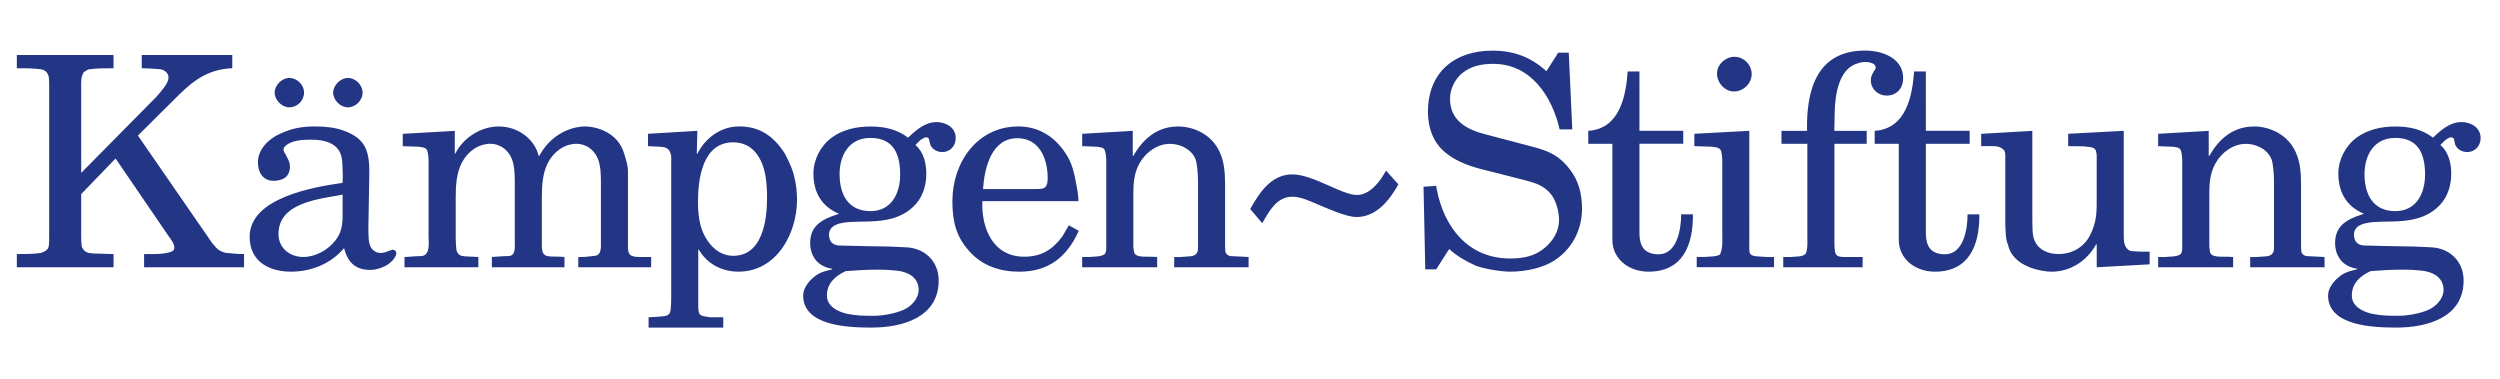<?xml version="1.0" encoding="UTF-8"?><svg id="Ebene_1" xmlns="http://www.w3.org/2000/svg" xmlns:xlink="http://www.w3.org/1999/xlink" viewBox="0 0 841.89 127.56"><defs><style>.cls-1{fill:none;}.cls-2{clip-path:url(#clippath);}.cls-3{fill:#233585;}</style><clipPath id="clippath"><rect class="cls-1" y="0" width="841.89" height="127.56"/></clipPath></defs><g class="cls-2"><path class="cls-3" d="M798.33,91.29c3.76-.3,7.42-.49,11.19-.49,1.88,0,3.76,.1,5.64,.3,3.76,.3,7.72,2.08,7.72,6.53,0,2.97-2.57,5.64-5.15,6.73-2.67,1.19-6.93,1.98-9.9,1.98-3.37,0-5.84,0-9.11-.69-3.07-.69-6.73-2.48-6.73-6.14,0-4.16,2.87-6.63,6.34-8.22m8.22-44.85c7.92,0,10.1,5.44,10.1,12.38,0,6.34-2.97,12.28-10,12.28-7.52,0-10.39-5.64-10.39-12.47,0-6.43,3.27-12.18,10.3-12.18m-13.66,44.45c-1.98,.49-3.66,.99-5.25,2.38-1.88,1.49-3.66,3.86-3.66,6.24,0,10.4,15.64,10.79,23.07,10.79,10.3,0,22.57-3.37,22.57-15.84,0-6.53-4.75-10.99-11.09-11.19-2.67-.1-5.35-.3-8.02-.3-1.98,0-3.86-.1-5.84-.1-2.77,0-5.54-.2-8.32-.2-2.28,0-3.66-1.29-3.66-3.66,0-4.36,6.53-4.26,9.6-4.36,5.35-.1,10.69,0,15.54-2.67,5.15-2.87,7.62-7.62,7.62-13.56,0-3.47-.89-7.23-3.66-9.6l1.68-1.68c.4-.3,.89-.49,1.29-.79,.79-.1,1.09-.3,1.58,.4,.1,.59,.3,1.19,.4,1.78,.3,.99,1.19,1.88,2.18,2.28,3.17,1.29,6.43-.79,6.43-4.36s-3.37-5.35-6.43-5.35c-3.86,0-6.93,2.67-9.6,5.25-3.76-2.87-8.02-3.76-12.67-3.76s-9.31,.99-13.07,3.76c-3.76,2.77-6.14,7.43-6.14,12.08,0,6.34,2.77,11.09,8.61,13.56l-.89,.3c-4.85,1.58-8.81,3.76-8.81,9.5,0,4.75,2.77,8.02,7.42,8.71v.2l-.89,.2Zm-66.12-.89h25.24v-3.46l-1.88-.1c-1.58-.1-5.74,.5-5.94-1.78-.1-.59-.1-1.19-.2-1.68v-16.53c0-4.16,0-7.72,2.08-11.48,2.08-3.66,5.94-6.53,10.2-6.53s8.42,2.57,9.01,6.53c.2,1.39,.49,3.07,.49,6.63v21.48c0,.49,0,.99-.1,1.48-.2,.3-.3,.79-.59,.99-.49,.59-1.68,.79-2.38,.79-1.68,.1-3.27,.3-4.95,.2v3.46h25.05v-3.46l-1.78-.1c-1.48-.1-2.87-.1-4.26-.2-.79-.1-1.68-.69-1.78-1.58,0-.5-.1-.99-.1-1.49v-21.28c0-4.46-.49-7.23-1.29-9.41-2.77-7.82-10.2-9.9-14.45-9.9-4.55,0-10.49,1.68-15.15,9.9h-.2v-8.42l-17.03,.99v4.16l5.05,.2c.99,.2,2.08,.1,2.57,1.19,.59,1.78,.49,3.66,.49,5.54v27.62c0,.69-.2,1.68-.79,1.98-1.39,.79-3.27,.59-4.85,.79h-2.47v3.46Zm-59.61-40.79h1.98c1.78,0,3.96-.3,5.45,1.09,.69,.59,.69,1.49,.69,2.28v21.29c0,2.57,.1,7.23,.89,8.41,1.58,7.92,12.08,9.21,14.65,9.21,6.43,0,11.98-3.66,15.05-9.21h.2v7.72l17.82-.99v-4.26h-2.08c-1.39,0-2.67-.1-4.06-.2-.59-.1-1.09-.4-1.49-.89-1.09-1.09-1.09-3.17-1.09-4.65V44.06l-18.71,.99v4.16c2.38,.1,4.85-.1,7.23,.3,1.98,.3,2.18,.89,2.38,2.77v13.96c0,4.95,.1,8.12-2.08,12.67-2.08,4.26-6.04,6.63-10.79,6.63s-8.51-2.47-8.71-7.62c-.1-1.88-.1-3.66-.1-5.54v-28.31l-17.23,.99v4.16Zm-35.87-.79h8.12v32.37c0,6.24,5.35,10.69,12.18,10.69,11.58,0,15.05-9.01,14.95-19.31h-3.96c0,5.05-1.39,13.46-7.62,13.46s-6.43-4.75-6.43-7.62v-29.6h14.75v-4.36h-14.75V24.06h-3.96c-.59,8.32-2.67,19.3-13.27,20v4.36Zm-13.57,0h10.89v-4.36h-10.89c0-1.98,.1-3.96,.1-5.94,.1-5.64,1.19-15.15,7.92-16.83,1.58-.59,3.66-.59,5.15,.2,.3,.2,.49,.5,.69,.79,.1,.2,.1,.59,0,.79-.1,.3-.3,.59-.49,.79-.1,.3-.3,.59-.49,.89-1.88,3.56,.89,7.42,4.75,7.42,3.46,0,5.54-2.57,5.54-5.84,0-6.73-6.93-9.31-12.87-9.31-16.24,0-19.8,13.36-19.5,27.03h-8.61v4.36h8.71v30.89c0,1.98,.2,4.16-.49,6.04-.99,1.29-3.56,.99-5.05,1.19h-2.57v3.46h26.73v-3.46h-2.57c-6.73,0-6.93,.69-6.93-5.84V48.42Zm-27.84-23.46c0-3.17-2.67-5.84-5.84-5.84-2.97,0-5.84,2.57-5.84,5.64s2.57,6.04,5.74,6.04,5.94-2.77,5.94-5.84m7.52,65.04v-3.46c-1.78,.1-3.66-.1-5.45-.2-3.27-.2-2.87-1.19-2.87-4.26V44.06l-18.51,.99v4.16l5.94,.2c1.09,.2,2.28,.1,2.97,1.19,.59,1.78,.5,3.66,.5,5.54v22.77c0,2.28,.2,4.75-.79,6.83-1.48,.79-3.46,.59-5.15,.79h-2.67v3.46h26.04Zm-62.56-41.58h8.12v32.37c0,6.24,5.35,10.69,12.18,10.69,11.58,0,15.05-9.01,14.95-19.31h-3.96c0,5.05-1.39,13.46-7.62,13.46s-6.43-4.75-6.43-7.62v-29.6h14.75v-4.36h-14.75V24.06h-3.96c-.59,8.32-2.67,19.3-13.27,20v4.36Zm-54.86,42.27h3.66l4.36-6.83c2.48,2.28,5.74,4.16,8.81,5.54,2.57,1.09,8.81,2.08,11.68,2.08,5.45,0,11.98-1.29,16.33-4.75,5.15-3.96,7.92-10,7.92-16.43,0-4.95-1.09-9.4-4.16-13.36-3.47-4.55-7.13-6.14-12.47-7.52l-16.14-4.26c-6.14-1.58-11.68-4.65-11.68-11.88,0-3.27,1.58-6.53,4.06-8.61,2.97-2.48,6.73-3.17,10.49-3.17,12.67,0,19.8,10.89,22.37,22.08h4.26l-1.19-25.84h-3.56l-3.96,6.24c-5.35-4.85-11.09-6.93-18.22-6.93-12.77,0-21.68,7.33-21.68,20.59,0,5.54,1.88,10.79,6.43,14.16,5.25,3.96,10.79,4.95,17.03,6.53l10,2.57c2.97,.79,5.44,1.68,7.52,3.96,2.08,2.18,3.17,6.24,3.17,9.21,0,3.76-1.98,7.03-4.85,9.41-3.37,2.87-7.33,3.56-11.68,3.56-13.96,0-22.18-10.4-24.65-23.27,0-.4-.2-.79-.2-1.19l-4.26,.3,.59,27.82Zm-13.24-33.26c-1.88,3.56-5.35,8.22-9.8,8.22-5.15,0-14.75-6.93-21.78-6.93s-11.09,6.14-14.16,11.68l4.06,4.75c2.28-3.96,4.85-8.91,10.1-8.91,2.87,0,5.74,1.39,8.32,2.47,3.37,1.39,9.7,4.36,13.36,4.36,6.63,0,11.09-5.64,14.06-10.99l-4.16-4.65Zm-102.32,32.57h25.25v-3.46l-1.88-.1c-1.58-.1-5.74,.5-5.94-1.78-.1-.59-.1-1.19-.2-1.68v-16.53c0-4.16,0-7.72,2.08-11.48,2.08-3.66,5.94-6.53,10.2-6.53s8.42,2.57,9.01,6.53c.2,1.39,.49,3.07,.49,6.63v21.48c0,.49,0,.99-.1,1.48-.2,.3-.3,.79-.59,.99-.49,.59-1.68,.79-2.38,.79-1.68,.1-3.27,.3-4.95,.2v3.46h25.05v-3.46l-1.78-.1c-1.48-.1-2.87-.1-4.26-.2-.79-.1-1.68-.69-1.78-1.58,0-.5-.1-.99-.1-1.49v-21.28c0-4.46-.49-7.23-1.29-9.41-2.77-7.82-10.2-9.9-14.45-9.9-4.55,0-10.49,1.68-15.15,9.9h-.2v-8.42l-17.03,.99v4.16l5.05,.2c.99,.2,2.08,.1,2.57,1.19,.59,1.78,.49,3.66,.49,5.54v27.62c0,.69-.2,1.68-.79,1.98-1.39,.79-3.27,.59-4.85,.79h-2.48v3.46Zm-33.4-26.33c.49-7.03,2.77-17.13,11.58-17.13,7.52,0,10.2,7.03,10.2,13.46,0,3.96-1.68,3.66-5.15,3.66h-16.63Zm32.17,4.06c-.1-1.49-.2-2.87-.5-4.26-.69-3.76-1.29-7.62-3.27-10.89-3.66-6.14-9.21-10-16.53-10-13.76,0-22.18,12.08-22.18,25.15,0,6.73,1.19,11.88,5.74,16.93,4.36,4.85,10.3,6.83,16.73,6.83,9.9,0,16.04-4.85,20.1-13.76l-3.36-1.88c-.3,.59-.59,1.19-.99,1.68-.3,.69-.79,1.39-1.19,2.08-3.37,4.55-7.13,6.83-12.87,6.83-10.49,0-14.45-9.6-14.06-18.71h32.37Zm-78.39,23.56c3.76-.3,7.42-.49,11.19-.49,1.88,0,3.76,.1,5.64,.3,3.76,.3,7.72,2.08,7.72,6.53,0,2.97-2.57,5.64-5.15,6.73-2.67,1.19-6.93,1.98-9.9,1.98-3.37,0-5.84,0-9.11-.69-3.07-.69-6.73-2.48-6.73-6.14,0-4.16,2.87-6.63,6.34-8.22m8.22-44.85c7.92,0,10.1,5.44,10.1,12.38,0,6.34-2.97,12.28-10,12.28-7.52,0-10.4-5.64-10.4-12.47,0-6.43,3.27-12.18,10.3-12.18m-13.66,44.45c-1.98,.49-3.66,.99-5.25,2.38-1.88,1.49-3.66,3.86-3.66,6.24,0,10.4,15.64,10.79,23.07,10.79,10.29,0,22.57-3.37,22.57-15.84,0-6.53-4.75-10.99-11.09-11.19-2.67-.1-5.35-.3-8.02-.3-1.98,0-3.86-.1-5.84-.1-2.77,0-5.54-.2-8.32-.2-2.28,0-3.66-1.29-3.66-3.66,0-4.36,6.53-4.26,9.6-4.36,5.35-.1,10.69,0,15.54-2.67,5.15-2.87,7.62-7.62,7.62-13.56,0-3.47-.89-7.23-3.66-9.6l1.68-1.68c.4-.3,.89-.49,1.29-.79,.79-.1,1.09-.3,1.58,.4,.1,.59,.3,1.19,.4,1.78,.3,.99,1.19,1.88,2.18,2.28,3.17,1.29,6.44-.79,6.44-4.36s-3.37-5.35-6.44-5.35c-3.86,0-6.93,2.67-9.6,5.25-3.76-2.87-8.02-3.76-12.67-3.76s-9.31,.99-13.07,3.76c-3.76,2.77-6.14,7.43-6.14,12.08,0,6.34,2.77,11.09,8.61,13.56l-.89,.3c-4.85,1.58-8.81,3.76-8.81,9.5,0,4.75,2.77,8.02,7.42,8.71v.2l-.89,.2Zm-32.45-42.97c6.73,0,9.9,5.54,10.89,11.48,.4,2.67,.49,4.65,.49,7.33,0,7.52-1.58,19.4-11.38,19.4-4.16,0-7.33-2.67-9.31-6.14-2.08-3.47-2.57-7.92-2.57-11.98,0-7.92,1.58-20.1,11.88-20.1m-3.37,58.91h-4.55c-3.17-.5-3.86-.4-3.86-3.66v-19.11h.2c2.77,4.85,7.82,7.42,13.36,7.42,12.77,0,19.7-12.77,19.7-24.26,0-2.57-.3-5.15-.89-7.52-.49-2.28-1.29-4.26-3.17-7.92-3.96-6.24-8.81-9.21-15.44-9.21-6.14,0-11.38,3.86-14.06,9.21l-.2-.2,.2-7.52-16.63,.99v4.16l1.88,.1c3.07,.2,5.44-.3,5.94,3.37v48.02c0,1.19-.1,2.38-.2,3.56-.1,1.78-1.29,2.18-2.77,2.28l-2.67,.2-1.98,.1v3.47h25.15v-3.47Zm-107.32-16.83h24.85v-3.46l-1.98-.1c-1.19-.1-2.48,0-3.66-.3-.99-.2-1.68-1.19-1.78-2.28-.1-1.19-.2-2.28-.2-3.47v-13.86c0-3.86,.2-8.22,2.08-11.78,1.98-3.76,5.54-6.34,9.7-6.34,2.67,0,6.34,1.78,7.52,6.34,.4,1.58,.59,3.27,.59,6.63v20c0,1.68,.4,4.75-2.08,4.85-1.88,0-3.76,.2-5.64,.3v3.46h24.45v-3.46l-1.78-.1c-3.46-.2-5.84,.69-5.84-3.56v-16.33c0-3.86,.2-8.22,2.08-11.78,1.98-3.76,5.54-6.34,9.7-6.34,2.67,0,6.34,1.78,7.52,6.34,.4,1.58,.59,3.27,.59,6.63v19.9c0,1.58,.3,4.65-1.98,4.85-1.88,.2-3.76,.5-5.64,.4v3.46h24.55v-3.46h-2.38c-1.29,0-3.96,.2-4.85-.89-.4-.49-.5-1.19-.59-1.88v-25.94c0-2.28-.69-4.06-1.29-6.14-1.98-6.83-8.91-9.11-13.27-9.11-3.37,0-10.4,1.68-14.85,9.11l-.59,.99-.3-.99c-1.49-4.85-6.63-9.11-13.27-9.11-5.94,0-11.98,3.86-14.55,9.11h-.2v-7.62l-17.52,.99v4.16l5.44,.2c.99,.2,2.18,.1,2.77,1.19,.59,1.78,.49,3.66,.49,5.54v23.36c0,2.08,.69,6.63-2.57,6.73-1.19,0-2.47,.1-3.66,.2l-1.88,.1v3.46Zm-20.86-24.45v4.36c0,4.16,.3,7.52-2.38,10.99-2.47,3.27-6.73,5.64-10.89,5.64-4.46,0-8.32-2.97-8.32-7.72,0-10.69,13.76-11.78,21.58-13.27m9.01-6.43c.1-7.62-.79-12.38-8.71-15.15-2.97-1.09-6.34-1.39-9.5-1.39-4.55,0-7.82,.59-12.08,2.57-3.66,1.68-7.23,5.15-7.23,9.5,0,3.37,1.68,6.24,5.25,6.24,3.17,0,5.54-1.39,5.54-4.85,0-1.58-.89-2.87-1.49-4.06-.69-1.09-1.09-1.88,0-2.87,2.08-1.88,5.74-2.08,8.51-2.08,5.35,0,10.3,1.49,10.59,7.52,.1,2.38,.3,4.75,.1,7.03-9.8,1.39-31.28,5.05-31.28,18.12,0,8.32,6.44,11.78,13.96,11.78,6.73,0,13.46-2.67,17.82-7.92,1.29,4.75,3.76,7.33,8.81,7.33,3.37,0,7.72-1.98,8.81-5.35,0-.99-.3-1.29-1.29-1.49-.89,.3-1.78,.69-2.77,.99-1.09,.3-2.38,.2-3.27-.5-1.39-.69-1.88-2.67-1.98-4.06-.1-1.49-.1-2.87-.1-4.26l.3-17.13Zm-7.23-32.87c-2.47,0-4.95,2.48-4.95,4.95s2.38,4.95,4.95,4.95,4.95-2.28,4.95-4.95-2.38-4.95-4.95-4.95m-19.7,9.9c2.67,0,4.95-2.28,4.95-4.95s-2.38-4.95-4.95-4.95-4.95,2.48-4.95,4.95,2.38,4.95,4.95,4.95m-59.21,53.86v-4.45l-6.73-.2c-.59,0-1.19-.2-1.78-.2-.4-.2-.89-.4-1.29-.69-.3-.4-.69-.89-.89-1.39-.3-2.28-.2-4.55-.2-6.83v-10.89l11.58-11.98,17.72,25.94c.79,1.19,2.67,3.27,1.88,4.85-.3,.3-.69,.59-1.09,.69-2.87,.89-5.94,.69-8.91,.69v4.45h33.66v-4.45c-2.08,0-4.06-.2-6.14-.4-1.49-.3-2.87-1.09-3.76-2.38-.89-.79-1.49-1.88-2.18-2.87l-23.66-34.25,14.06-13.96c5.25-5.15,10.2-8.41,17.72-8.71v-4.45h-30.49v4.45c1.98,0,3.96,.2,5.94,.3,1.49,.1,3.07,1.19,3.07,2.77,0,2.18-2.67,4.85-4.06,6.53l-25.34,25.64V29.71c0-1.88-.2-3.76,.89-5.44,.5-.3,.99-.59,1.49-.89,2.77-.4,5.64-.4,8.51-.4v-4.45H5.67v4.45c2.28,0,4.55,0,6.73,.2,2.08,.2,3.17,.3,3.96,2.38,.2,1.09,.2,2.08,.2,3.17v50.89c0,.99,0,1.98-.1,2.97-.1,1.49-1.29,2.08-2.57,2.57-2.67,.4-5.44,.4-8.22,.4v4.45H38.24Z"/></g></svg>